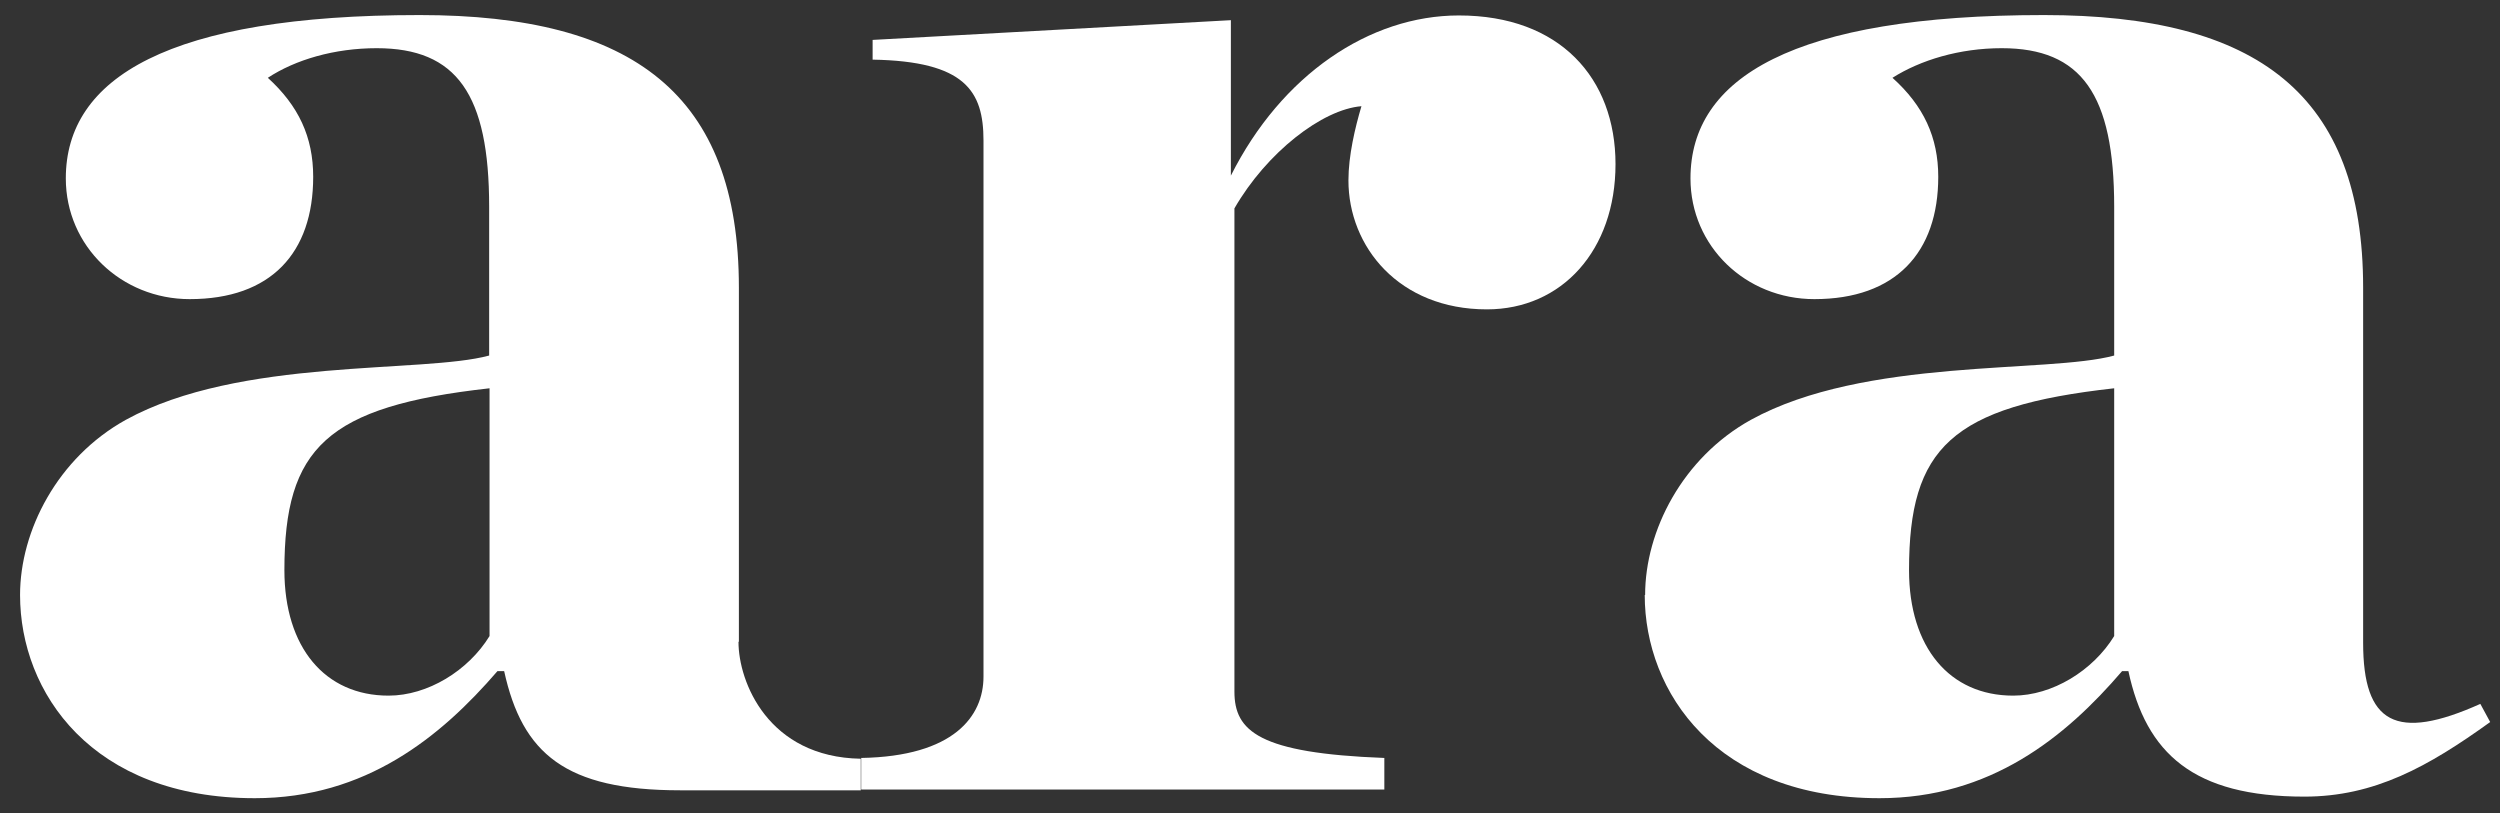 <svg width="83" height="27" viewBox="0 0 83 27" fill="none" xmlns="http://www.w3.org/2000/svg">
<rect x="0" y="0" width="83" height="27" fill="#333333" stroke="none"/>
<path d="M28.592 25.164C31.67 25.112 32.652 23.776 32.652 22.466V4.665C32.652 3.028 32.05 2.033 28.971 1.98V1.325L40.865 0.67V5.831C42.541 2.491 45.462 0.513 48.435 0.513C51.788 0.513 53.635 2.596 53.635 5.451C53.635 8.307 51.854 10.271 49.365 10.271C46.444 10.271 44.768 8.189 44.768 5.988C44.768 5.163 44.99 4.233 45.2 3.526C43.903 3.631 42.056 5.058 40.983 6.918V22.963C40.983 24.273 41.795 25.007 45.96 25.164V26.212H28.592V25.164Z" fill="white"/>
<path d="M70.191 21.117V12.891C64.782 13.493 63.38 14.869 63.38 18.929C63.38 21.497 64.729 23.095 66.838 23.095C68.135 23.095 69.484 22.269 70.191 21.117ZM54.618 19.754C54.618 17.619 55.862 15.196 58.128 13.939C61.913 11.856 67.978 12.406 70.191 11.804V6.866C70.191 3.133 69.104 1.6 66.458 1.6C65.057 1.6 63.76 1.993 62.83 2.583C63.865 3.513 64.35 4.56 64.35 5.87C64.35 8.385 62.935 9.931 60.237 9.931C57.958 9.931 56.124 8.176 56.124 5.923C56.124 2.583 59.529 0.5 67.86 0.5C74.946 0.5 78.456 3.133 78.456 9.551V21.339C78.456 24.024 79.543 24.627 82.347 23.369L82.674 23.972C80.618 25.452 78.836 26.448 76.505 26.448C72.824 26.448 71.252 25.02 70.663 22.282H70.453C68.567 24.483 66.079 26.5 62.398 26.5C56.988 26.5 54.605 22.99 54.605 19.754" fill="white"/>
<path d="M16.253 21.117C15.546 22.269 14.197 23.095 12.9 23.095C10.791 23.095 9.442 21.497 9.442 18.929C9.442 14.869 10.843 13.493 16.253 12.891V21.117ZM24.531 21.3V9.551C24.531 3.133 21.021 0.5 13.934 0.5C5.604 0.5 2.185 2.583 2.185 5.923C2.185 8.176 4.032 9.931 6.298 9.931C8.996 9.931 10.398 8.398 10.398 5.87C10.398 4.547 9.913 3.513 8.892 2.583C9.809 1.98 11.105 1.6 12.507 1.6C15.166 1.6 16.24 3.133 16.24 6.866V11.804C14.026 12.406 7.962 11.856 4.176 13.939C1.91 15.196 0.666 17.619 0.666 19.754C0.666 22.99 3.05 26.5 8.459 26.5C12.14 26.5 14.629 24.47 16.515 22.282H16.738C17.34 25.02 18.768 26.238 22.579 26.238H28.578V25.19C25.5 25.138 24.518 22.636 24.518 21.313" fill="white"/>
</svg>
